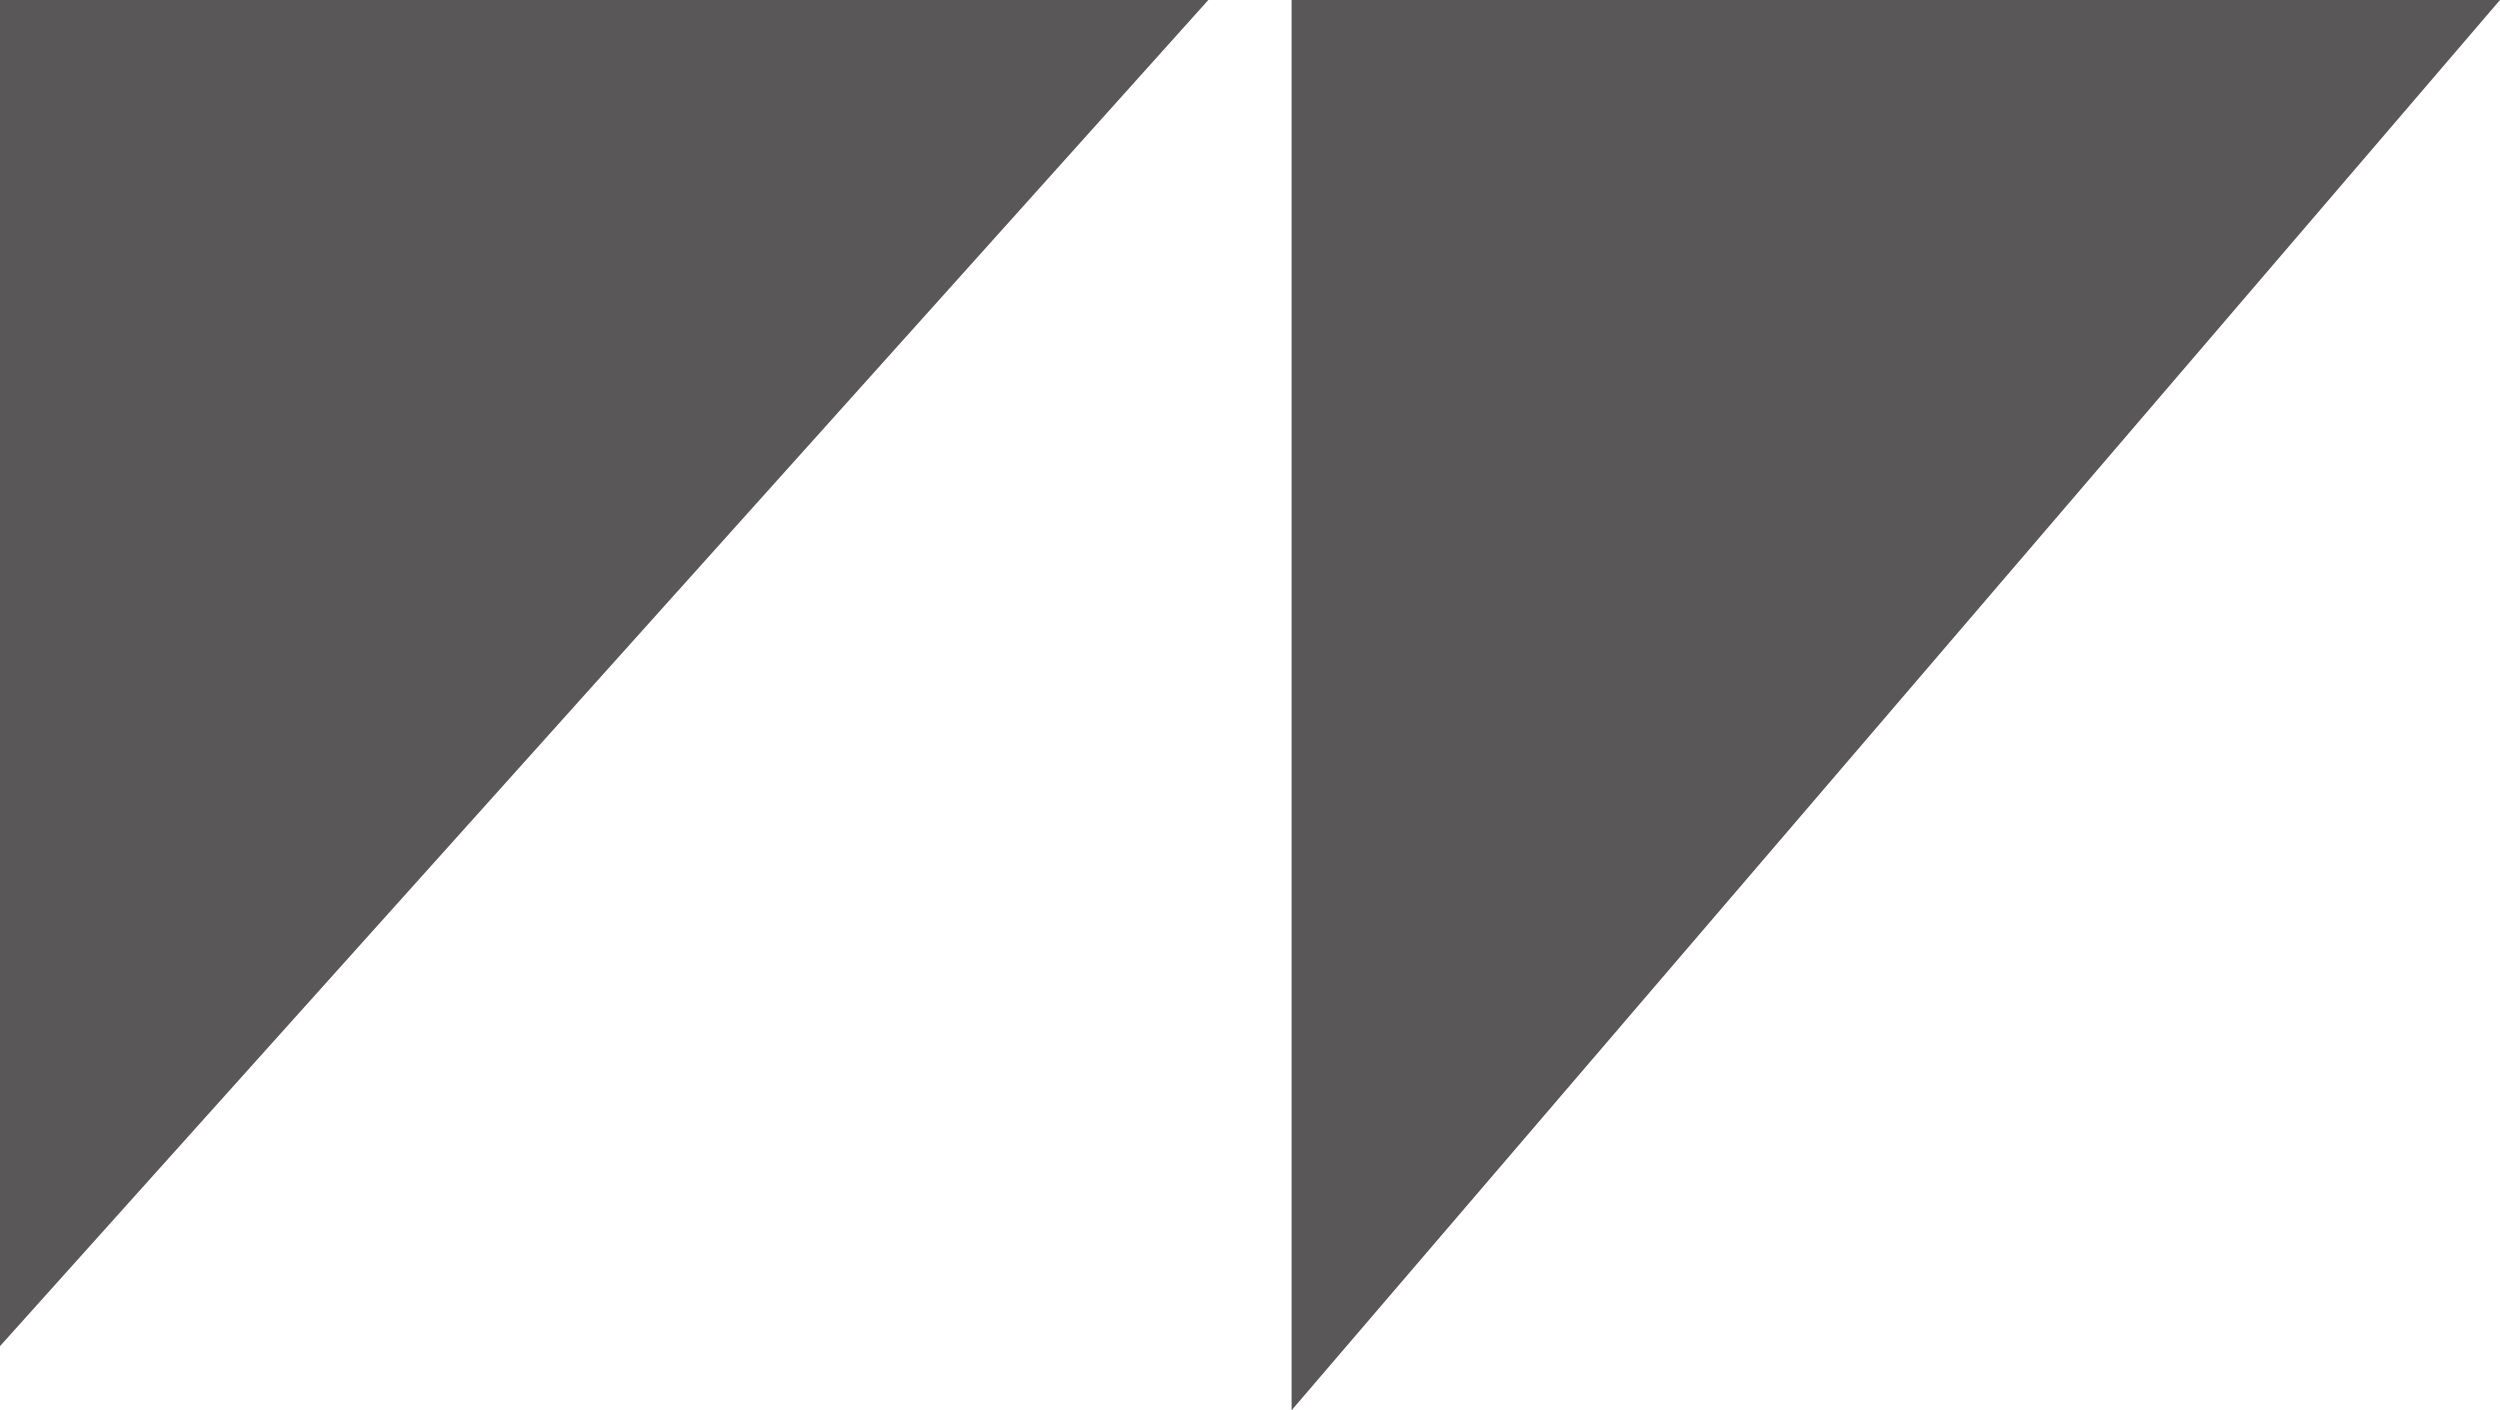 <?xml version="1.0" encoding="UTF-8"?>
<svg width="39px" height="22px" viewBox="0 0 39 22" version="1.1" xmlns="http://www.w3.org/2000/svg" xmlns:xlink="http://www.w3.org/1999/xlink">
    <!-- Generator: Sketch 59.1 (86144) - https://sketch.com -->
    <title>doco_img/01</title>
    <desc>Created with Sketch.</desc>
    <g id="index" stroke="none" stroke-width="1" fill="none" fill-rule="evenodd">
        <g id="home_B-變化" transform="translate(-90, -257)" fill="#595757">
            <path d="M129,258 L129,279 L110.15,279 L129,258 Z M108.851,257 L108.851,279 L90,279 L108.851,257 Z" id="doco_img/01" transform="translate(109.5, 268) rotate(-180) translate(-109.5, -268) "></path>
        </g>
    </g>
</svg>
